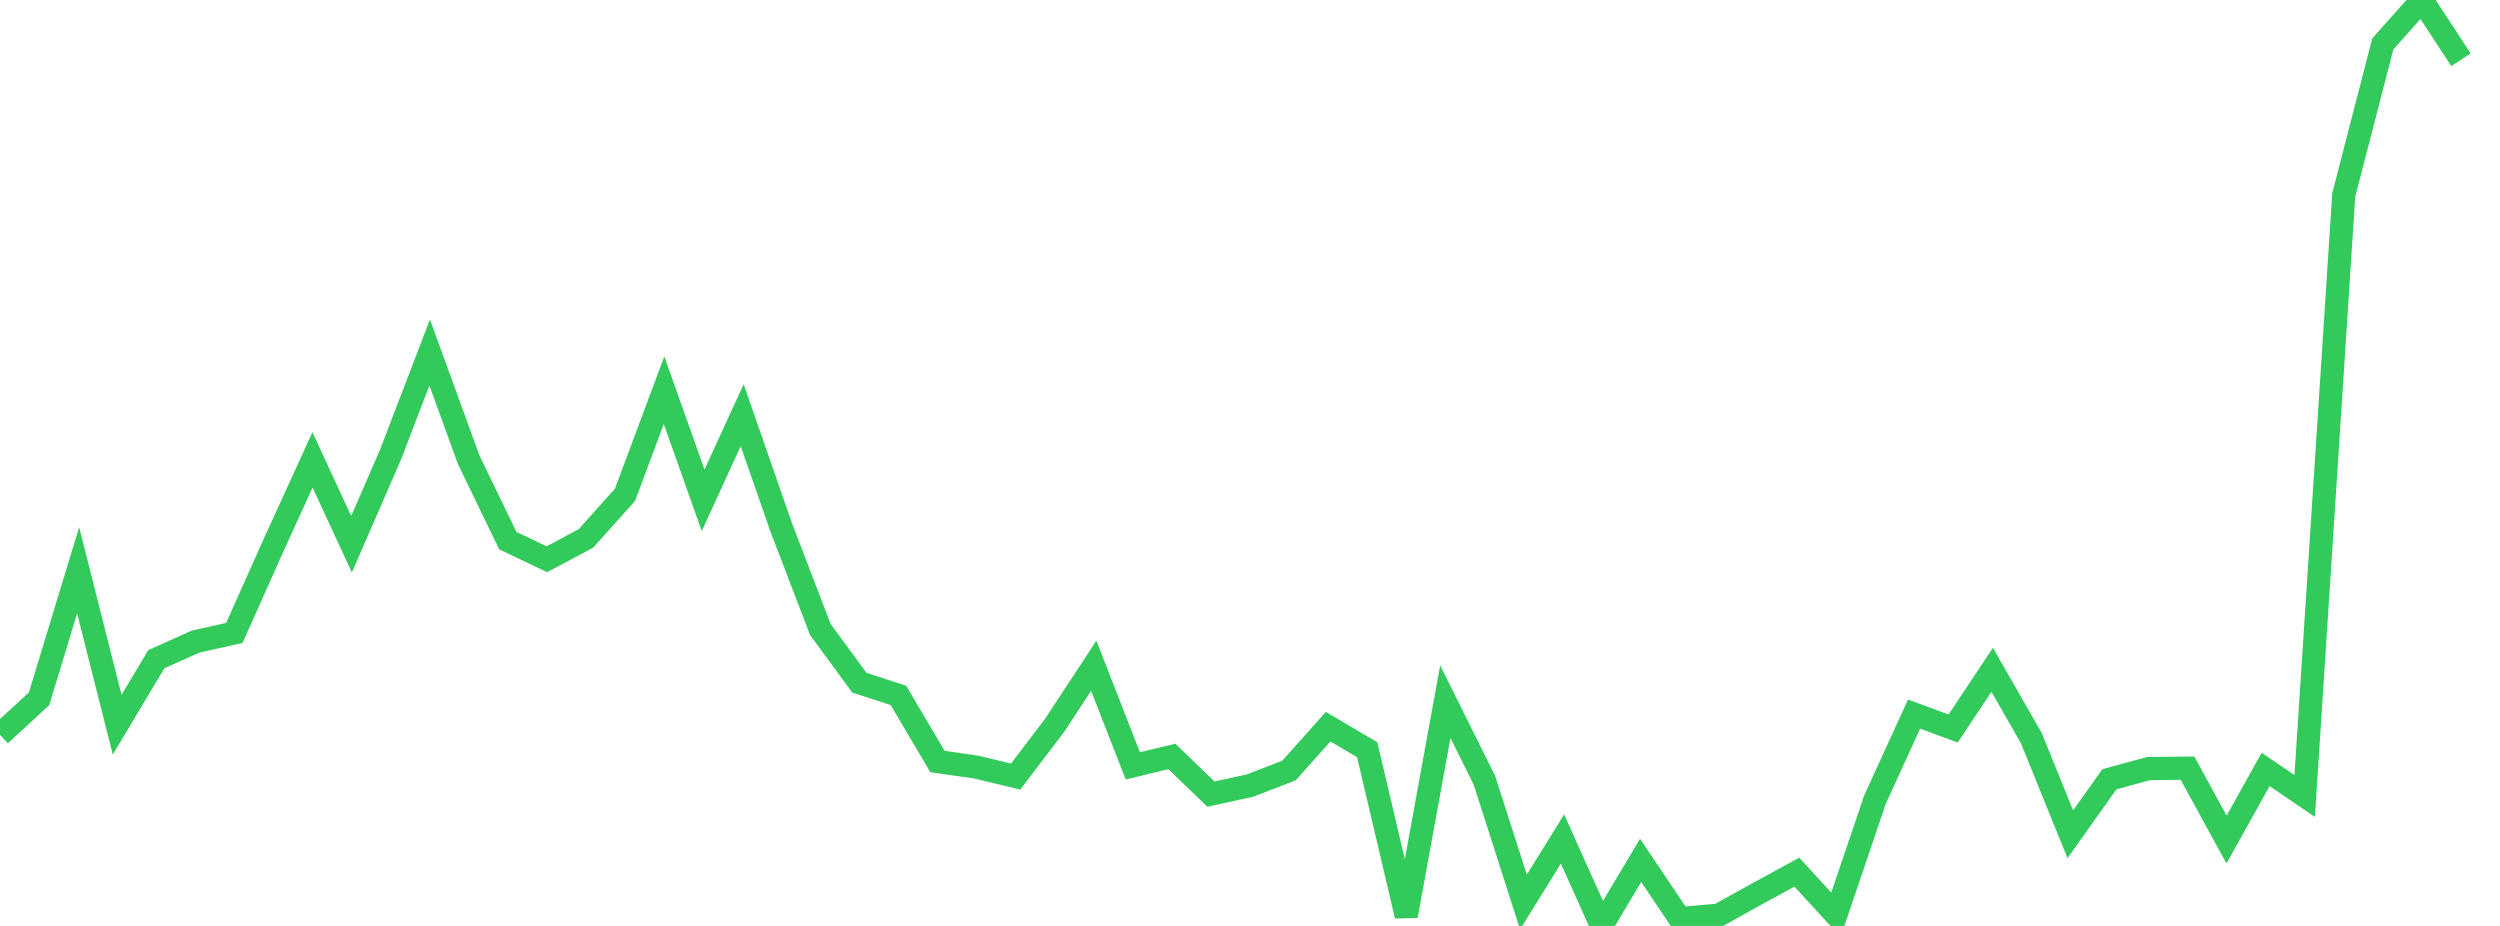 <?xml version="1.0" standalone="no"?>
<!DOCTYPE svg PUBLIC "-//W3C//DTD SVG 1.1//EN" "http://www.w3.org/Graphics/SVG/1.1/DTD/svg11.dtd">

<svg width="135" height="50" viewBox="0 0 135 50" preserveAspectRatio="none" 
  xmlns="http://www.w3.org/2000/svg"
  xmlns:xlink="http://www.w3.org/1999/xlink">


<polyline points="0.0, 39.677 2.109, 37.735 4.219, 30.797 6.328, 39.134 8.438, 35.6 10.547, 34.65 12.656, 34.178 14.766, 29.452 16.875, 24.834 18.984, 29.389 21.094, 24.537 23.203, 19.035 25.312, 24.833 27.422, 29.194 29.531, 30.2 31.641, 29.075 33.75, 26.719 35.859, 21.072 37.969, 27.017 40.078, 22.418 42.188, 28.486 44.297, 33.99 46.406, 36.865 48.516, 37.554 50.625, 41.124 52.734, 41.426 54.844, 41.934 56.953, 39.164 59.062, 35.951 61.172, 41.357 63.281, 40.848 65.391, 42.883 67.5, 42.422 69.609, 41.605 71.719, 39.242 73.828, 40.484 75.938, 49.459 78.047, 37.89 80.156, 42.128 82.266, 48.709 84.375, 45.307 86.484, 50.0 88.594, 46.459 90.703, 49.599 92.812, 49.418 94.922, 48.245 97.031, 47.097 99.141, 49.398 101.25, 43.18 103.359, 38.563 105.469, 39.34 107.578, 36.169 109.688, 39.851 111.797, 45.05 113.906, 42.082 116.016, 41.504 118.125, 41.48 120.234, 45.334 122.344, 41.55 124.453, 42.983 126.562, 10.528 128.672, 2.371 130.781, 0.0 132.891, 3.227" fill="none" stroke="#32ca5b" stroke-width="1.25"/>

</svg>